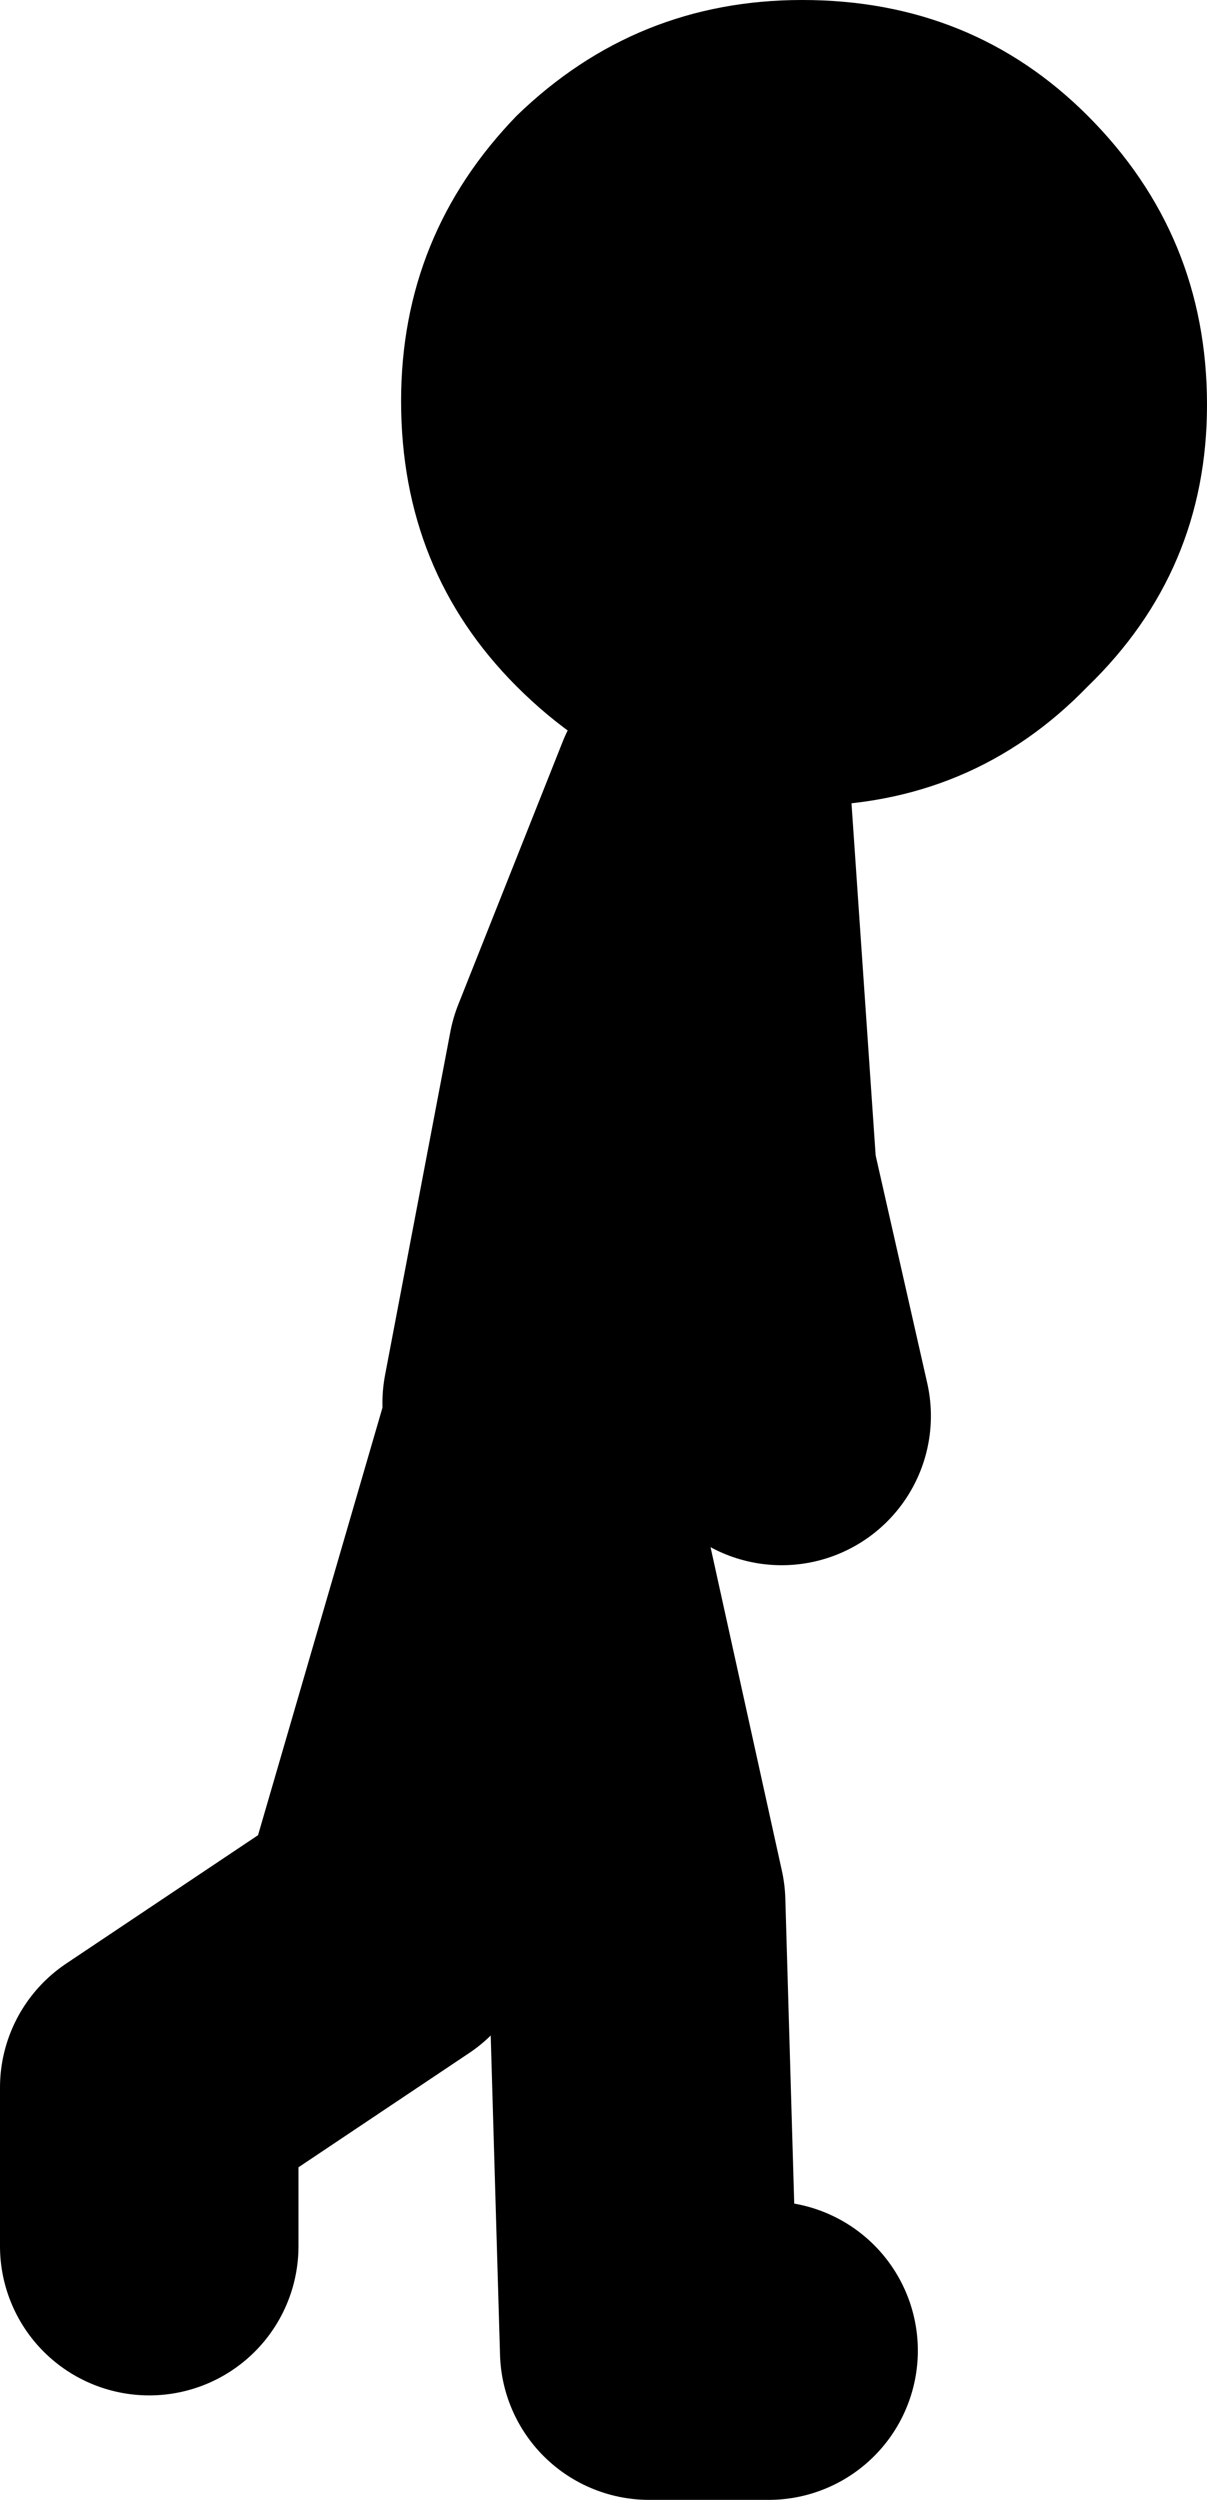 <?xml version="1.0" encoding="UTF-8" standalone="no"?>
<svg xmlns:xlink="http://www.w3.org/1999/xlink" height="67.0px" width="32.35px" xmlns="http://www.w3.org/2000/svg">
  <g transform="matrix(1.0, 0.0, 0.0, 1.0, -90.75, 13.65)">
    <path d="M105.0 23.95 L106.75 14.75 109.55 7.7 110.25 17.9 111.7 24.3 M111.35 49.35 L108.15 49.35 107.8 37.35 105.0 24.65 101.1 38.05 94.75 42.3 94.75 46.55" fill="none" stroke="#000000" stroke-linecap="round" stroke-linejoin="round" stroke-width="8.0"/>
    <path d="M101.5 -2.9 Q101.5 -7.35 104.6 -10.55 107.8 -13.65 112.25 -13.65 116.8 -13.65 119.9 -10.55 123.1 -7.35 123.1 -2.8 123.1 1.65 119.9 4.75 116.8 7.95 112.25 7.95 107.8 7.95 104.6 4.75 101.5 1.65 101.5 -2.9" fill="#000000" fill-rule="evenodd" stroke="none"/>
  </g>
</svg>

